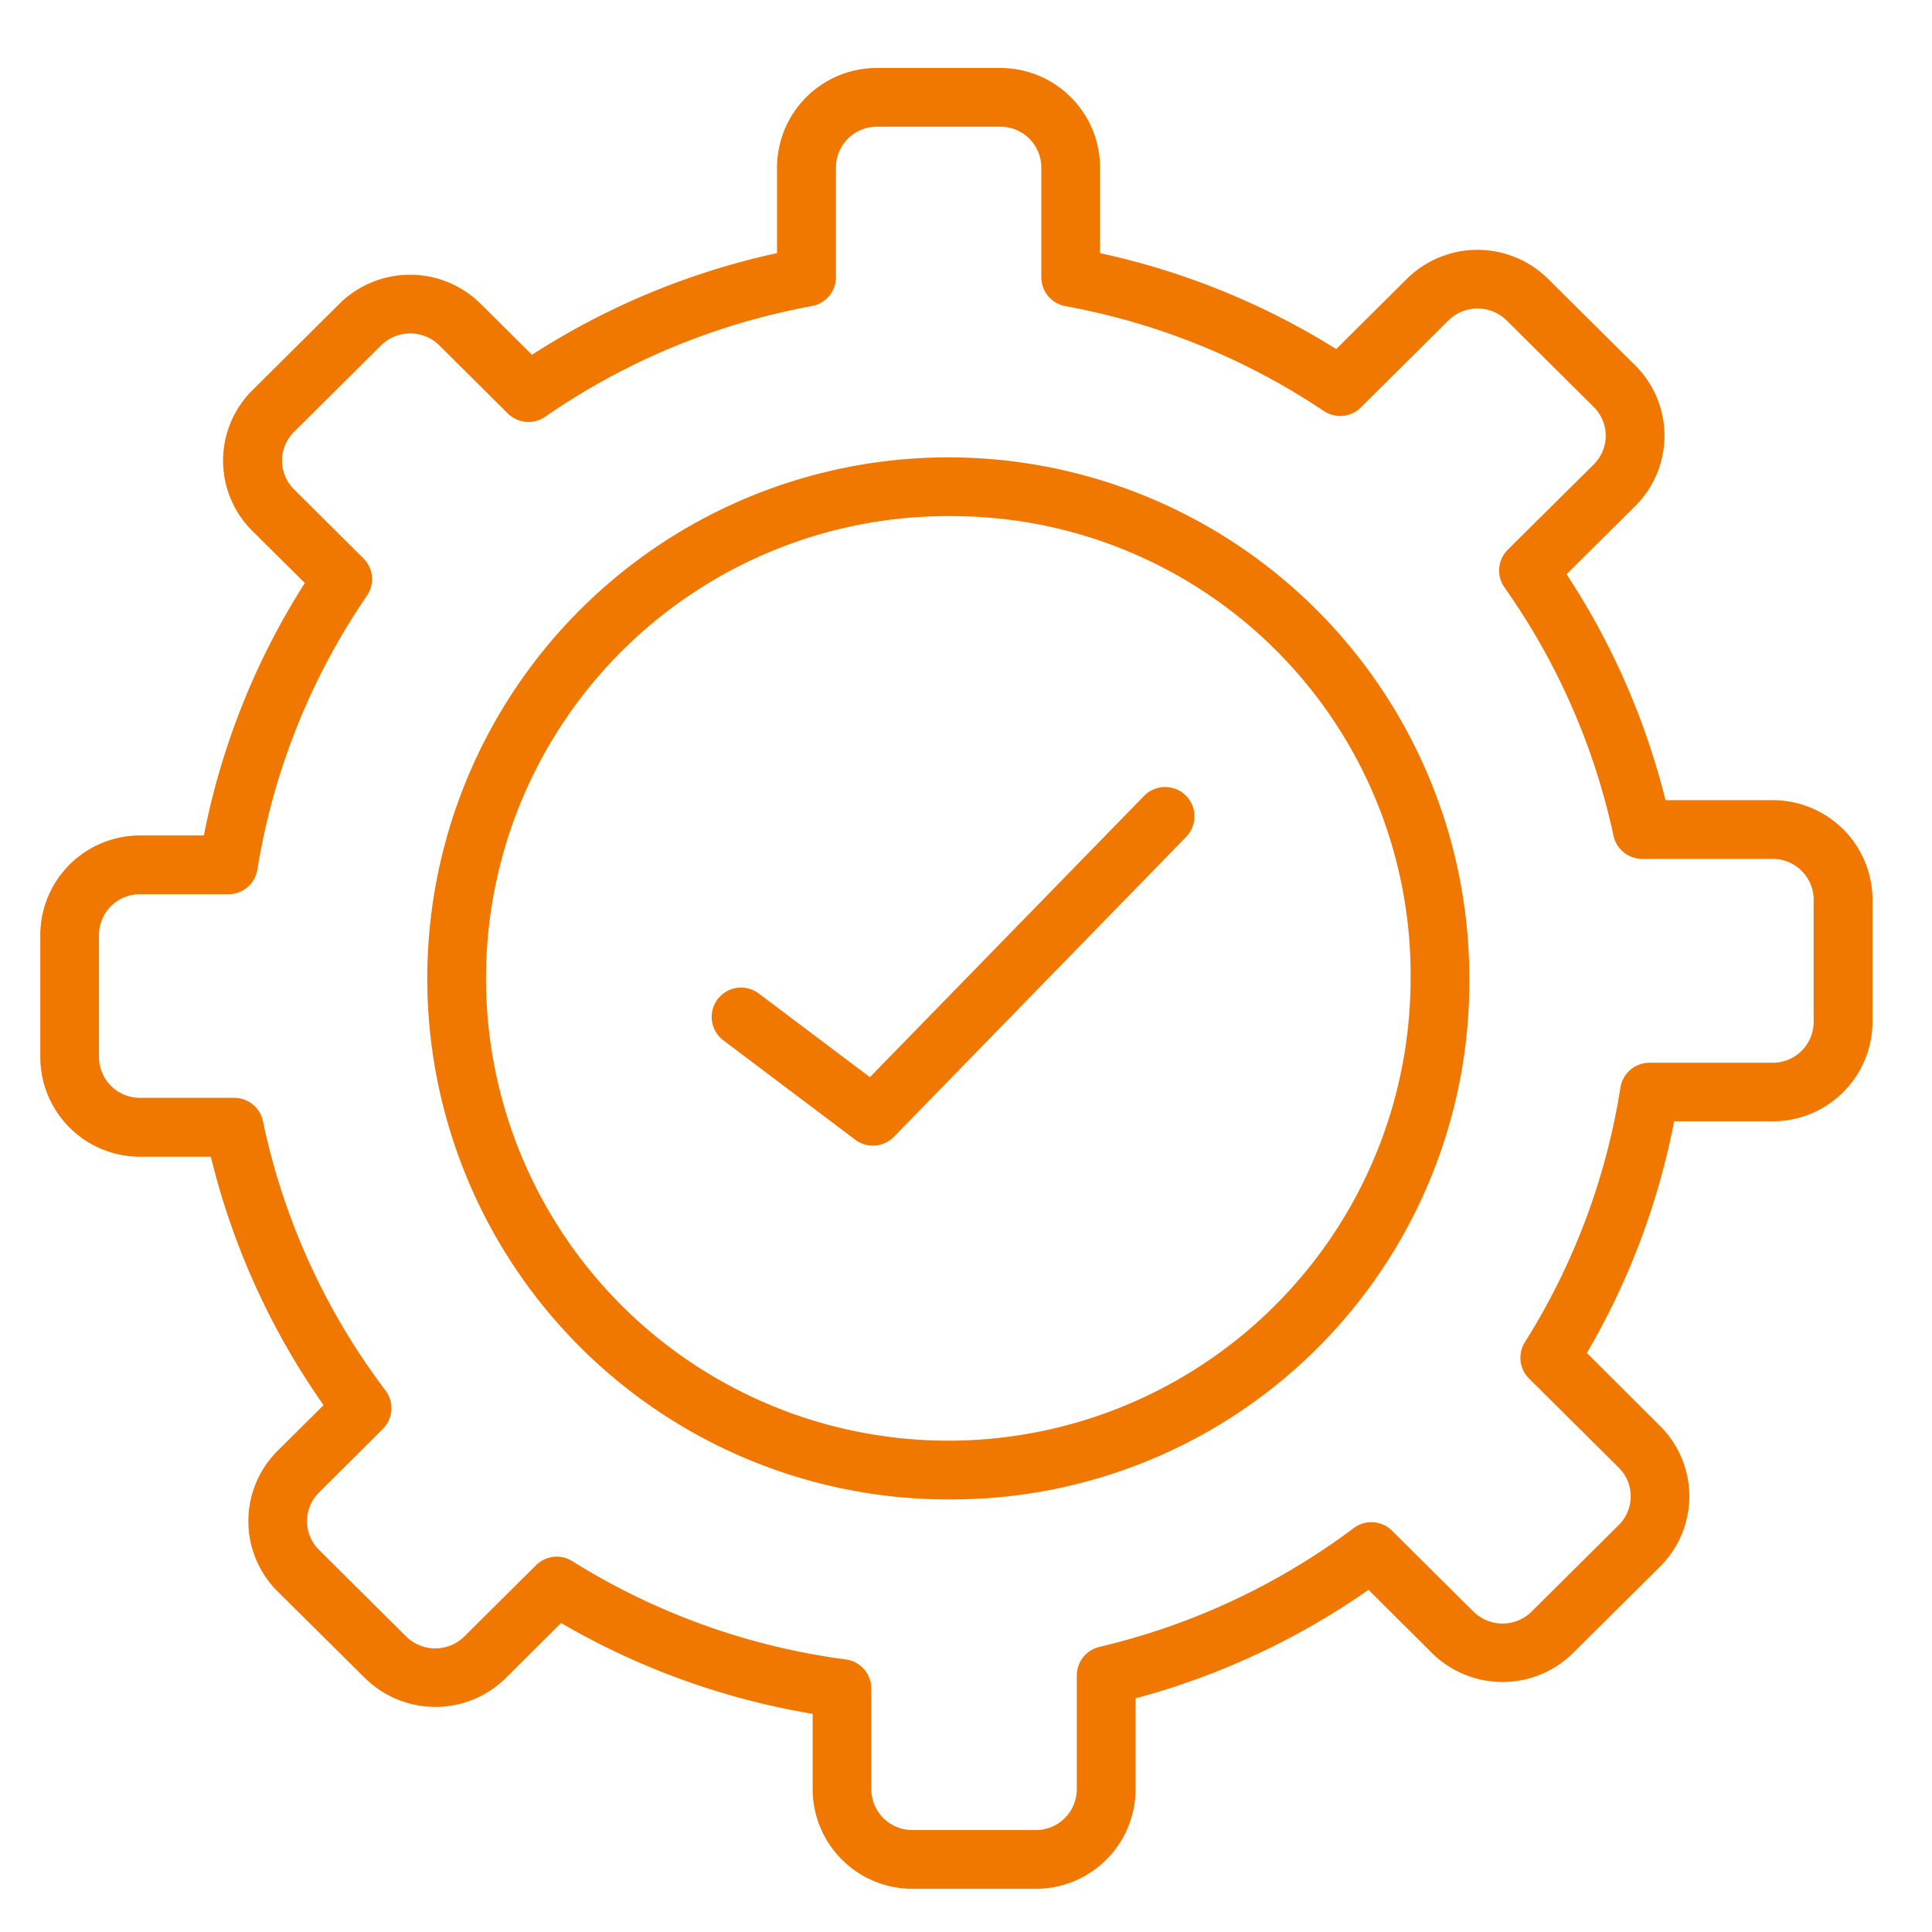 <svg xmlns="http://www.w3.org/2000/svg" xmlns:xlink="http://www.w3.org/1999/xlink" width="70" height="70" viewBox="0 0 70 70">
  <defs>
    <clipPath id="clip-path">
      <rect id="Rectangle_4725" data-name="Rectangle 4725" width="70" height="70" transform="translate(999 1883)" fill="none"/>
    </clipPath>
  </defs>
  <g id="Customized_Solutions" data-name="Customized Solutions" transform="translate(-999 -1883)" clip-path="url(#clip-path)">
    <g id="Group_11171" data-name="Group 11171" transform="translate(998.845 1883.463)">
      <g id="Group_11171-2" data-name="Group 11171" transform="translate(1.615 2)">
        <path id="Path_23488" data-name="Path 23488" d="M37.679,67.972H33.217a3.614,3.614,0,0,1-3.618-3.6V61.633a26.863,26.863,0,0,1-9.114-3.291l-2,1.99a3.634,3.634,0,0,1-5.111,0L10.216,57.2a3.591,3.591,0,0,1,0-5.1l1.663-1.652a26.551,26.551,0,0,1-4.085-9H5.233a3.614,3.614,0,0,1-3.618-3.6V33.407a3.614,3.614,0,0,1,3.618-3.6H7.541A26.486,26.486,0,0,1,11.2,20.66l-1.9-1.884a3.591,3.591,0,0,1,0-5.1l3.155-3.135a3.635,3.635,0,0,1,5.111,0l1.863,1.851a26.877,26.877,0,0,1,8.879-3.684V5.6A3.614,3.614,0,0,1,31.932,2h4.462a3.614,3.614,0,0,1,3.618,3.6V8.709a26.912,26.912,0,0,1,8.557,3.475L51.13,9.639a3.635,3.635,0,0,1,5.111,0L59.4,12.774a3.591,3.591,0,0,1,0,5.1l-2.485,2.469A26.592,26.592,0,0,1,60.5,28.529h3.88A3.614,3.614,0,0,1,68,32.131v4.433a3.614,3.614,0,0,1-3.618,3.6H60.812a26.563,26.563,0,0,1-3.161,8.393L60.3,51.2a3.591,3.591,0,0,1,0,5.1L57.15,59.429a3.634,3.634,0,0,1-5.111,0l-2.3-2.289A26.91,26.91,0,0,1,41.3,61.071v3.3A3.614,3.614,0,0,1,37.679,67.972ZM20.324,55.938a1.06,1.06,0,0,1,.563.161A24.816,24.816,0,0,0,30.8,59.662a1.064,1.064,0,0,1,.924,1.054V64.37a1.483,1.483,0,0,0,1.49,1.473H37.68a1.483,1.483,0,0,0,1.49-1.473V60.242a1.064,1.064,0,0,1,.819-1.035A24.831,24.831,0,0,0,49.206,54.9a1.064,1.064,0,0,1,1.388.1l2.945,2.927a1.5,1.5,0,0,0,2.111,0l3.155-3.135a1.462,1.462,0,0,0,0-2.079l-3.248-3.227a1.064,1.064,0,0,1-.152-1.32,24.473,24.473,0,0,0,3.461-9.223,1.065,1.065,0,0,1,1.051-.9h4.461a1.483,1.483,0,0,0,1.49-1.473V32.13a1.484,1.484,0,0,0-1.49-1.474H59.655a1.064,1.064,0,0,1-1.04-.84,24.514,24.514,0,0,0-3.95-8.995,1.063,1.063,0,0,1,.12-1.367L57.9,16.363a1.463,1.463,0,0,0,0-2.079l-3.155-3.135a1.5,1.5,0,0,0-2.112,0L49.461,14.3a1.063,1.063,0,0,1-1.342.129,24.834,24.834,0,0,0-9.364-3.8,1.064,1.064,0,0,1-.871-1.047V5.6a1.483,1.483,0,0,0-1.49-1.473H31.932A1.483,1.483,0,0,0,30.443,5.6V9.58a1.064,1.064,0,0,1-.871,1.047,24.816,24.816,0,0,0-9.664,4.01,1.065,1.065,0,0,1-1.355-.121l-2.48-2.464a1.5,1.5,0,0,0-2.111,0l-3.155,3.135a1.462,1.462,0,0,0,0,2.079l2.514,2.5a1.064,1.064,0,0,1,.129,1.355,24.444,24.444,0,0,0-3.969,9.922,1.064,1.064,0,0,1-1.05.893h-3.2a1.483,1.483,0,0,0-1.49,1.473V37.84a1.484,1.484,0,0,0,1.49,1.474h3.41a1.064,1.064,0,0,1,1.041.845,24.49,24.49,0,0,0,4.441,9.759,1.063,1.063,0,0,1-.1,1.395l-2.31,2.3a1.463,1.463,0,0,0,0,2.079l3.155,3.135a1.5,1.5,0,0,0,2.112,0l2.592-2.575A1.067,1.067,0,0,1,20.324,55.938Z" transform="translate(-1.615 -2)" fill="#f07700"/>
        <path id="Path_23489" data-name="Path 23489" d="M47.652,66.273A18.878,18.878,0,1,1,66.238,47.4,18.754,18.754,0,0,1,47.652,66.273Zm0-35.624A16.75,16.75,0,1,0,64.11,47.4,16.624,16.624,0,0,0,47.652,30.649Z" transform="translate(-14.461 -14.411)" fill="#f07700"/>
        <path id="Path_23490" data-name="Path 23490" d="M53.178,63.958a1.059,1.059,0,0,1-.639-.214l-4.777-3.6a1.064,1.064,0,1,1,1.28-1.7l4.028,3.033,9.943-10.2a1.064,1.064,0,0,1,1.524,1.485L53.94,63.637A1.061,1.061,0,0,1,53.178,63.958Z" transform="translate(-23.012 -24.912)" fill="#f07700"/>
      </g>
    </g>
  </g>
</svg>
